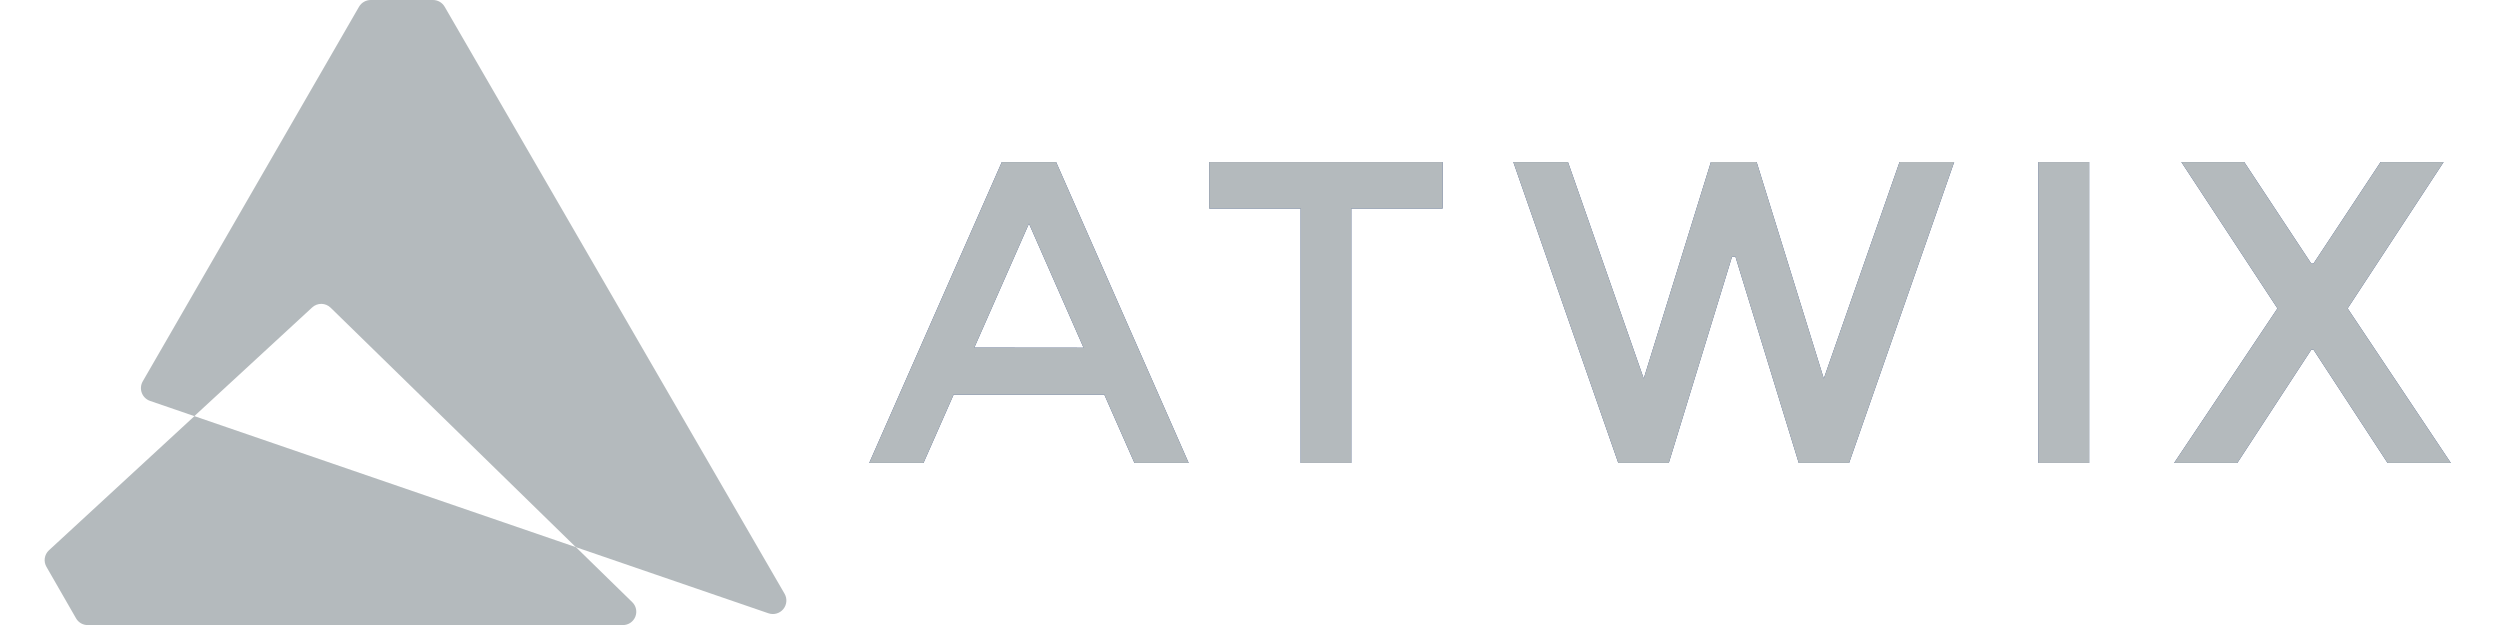 <svg width="168" height="42" viewBox="0 0 168 42" fill="none" xmlns="http://www.w3.org/2000/svg">
<g clip-path="url(#clip0_15201_14211)">
<path d="M64.083 26.519L62.058 31.111H58.412L67.323 10.889H70.97L79.879 31.111H76.235L74.21 26.519H64.083ZM72.815 23.366L69.147 15.025L65.474 23.358L72.815 23.366Z" fill="#30497E"/>
<path d="M64.083 26.519L62.058 31.111H58.412L67.323 10.889H70.97L79.879 31.111H76.235L74.21 26.519H64.083ZM72.815 23.366L69.147 15.025L65.474 23.358L72.815 23.366Z" fill="#B4BABD"/>
<path d="M90.809 14.013V31.111H87.402V14.013H81.258V10.889H96.943V14.013H90.809Z" fill="#30497E"/>
<path d="M90.809 14.013V31.111H87.402V14.013H81.258V10.889H96.943V14.013H90.809Z" fill="#B4BABD"/>
<path d="M110.459 25.44L114.973 10.887H118.045L122.558 25.44L127.65 10.887H131.321L124.26 31.111H120.875L116.622 17.253H116.391L112.143 31.111H108.748L101.694 10.889H105.368L110.459 25.44Z" fill="#30497E"/>
<path d="M110.459 25.44L114.973 10.887H118.045L122.558 25.44L127.65 10.887H131.321L124.26 31.111H120.875L116.622 17.253H116.391L112.143 31.111H108.748L101.694 10.889H105.368L110.459 25.44Z" fill="#B4BABD"/>
<path d="M136.98 10.889H140.393V31.111H136.98V10.889Z" fill="#30497E"/>
<path d="M136.98 10.889H140.393V31.111H136.98V10.889Z" fill="#B4BABD"/>
<path d="M160.444 31.111L155.468 23.501H155.318L150.346 31.111H146.101L153.045 20.725L146.586 10.889H150.811L155.318 17.715H155.464L159.977 10.889H164.212L157.761 20.725L164.697 31.111H160.444Z" fill="#30497E"/>
<path d="M160.444 31.111L155.468 23.501H155.318L150.346 31.111H146.101L153.045 20.725L146.586 10.889H150.811L155.318 17.715H155.464L159.977 10.889H164.212L157.761 20.725L164.697 31.111H160.444Z" fill="#B4BABD"/>
<path d="M3.284 36.984C3.136 37.123 3.039 37.308 3.009 37.51C2.98 37.711 3.02 37.916 3.122 38.092L5.113 41.557C5.192 41.693 5.305 41.806 5.441 41.885C5.577 41.963 5.732 42.005 5.889 42.005H41.862C42.041 42.005 42.215 41.951 42.363 41.852C42.511 41.752 42.625 41.611 42.693 41.445C42.76 41.28 42.776 41.099 42.74 40.924C42.703 40.75 42.616 40.59 42.488 40.466L38.706 36.772L13.065 27.965L3.284 36.984Z" fill="#B4BABD"/>
<path d="M52.721 39.896L29.881 0.453C29.801 0.315 29.687 0.201 29.549 0.121C29.411 0.042 29.255 3.62523e-05 29.095 1.24112e-07H24.914C24.754 -8.32767e-05 24.597 0.042 24.459 0.122C24.321 0.201 24.206 0.316 24.126 0.454L9.593 25.626C9.526 25.742 9.485 25.871 9.474 26.004C9.462 26.137 9.48 26.271 9.527 26.397C9.573 26.522 9.646 26.636 9.742 26.73C9.837 26.823 9.952 26.895 10.078 26.939L13.058 27.963L20.981 20.657C21.15 20.502 21.372 20.417 21.602 20.42C21.831 20.424 22.051 20.515 22.215 20.675L38.697 36.769L51.633 41.211C51.809 41.273 51.999 41.28 52.178 41.23C52.358 41.181 52.518 41.077 52.636 40.934C52.755 40.79 52.827 40.614 52.842 40.428C52.857 40.243 52.815 40.057 52.721 39.896Z" fill="#B4BABD"/>
</g>
<defs>
<clipPath id="clip0_15201_14211">
<rect width="168" height="42" fill="white"/>
</clipPath>
</defs>
</svg>
